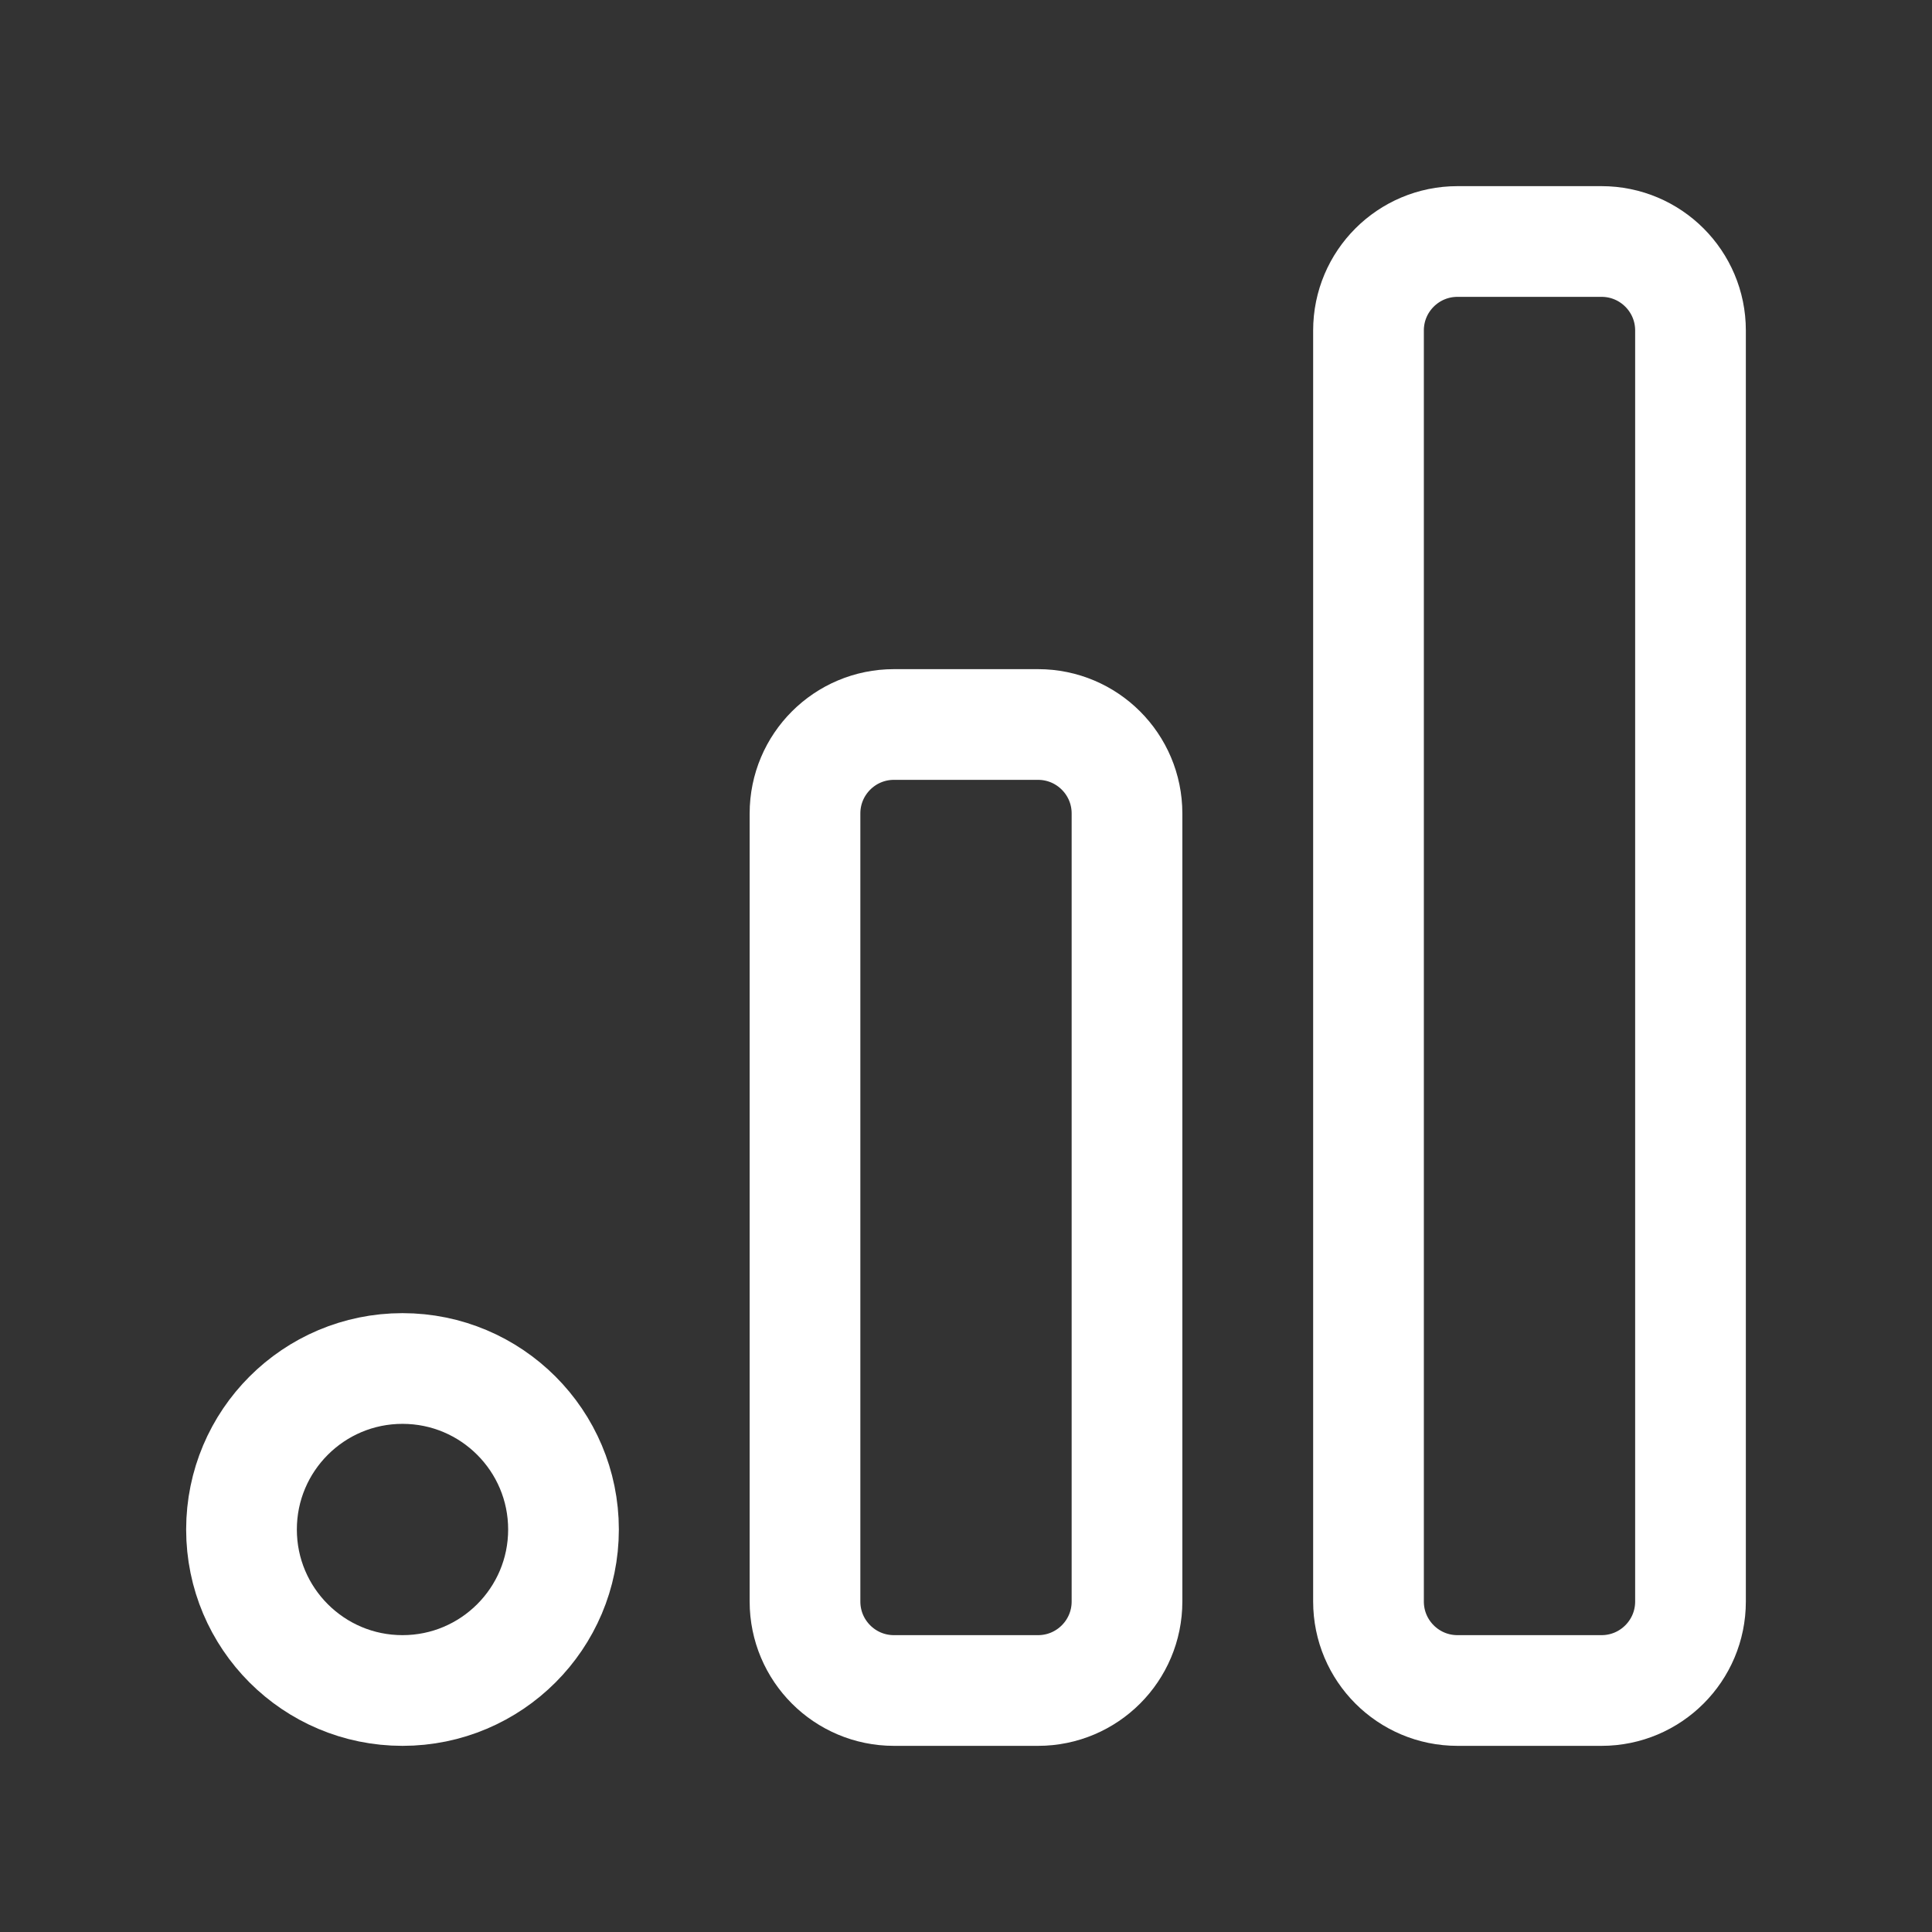 <svg xmlns="http://www.w3.org/2000/svg" width="60" height="60" viewBox="0 0 60 60" fill="none"><rect x="0" y="0" width="60" height="60" fill="#333333" stroke="none"/><g clip-path="url(#clip0_64_675)"><path d="M32.237 22.5H27.762C26.237 22.5 25 23.737 25 25.262V49.737C25 51.263 26.237 52.5 27.762 52.5H32.237C33.763 52.5 35 51.263 35 49.737V25.262C35 23.737 33.763 22.5 32.237 22.5Z" stroke="white" stroke-width="3.438" stroke-linecap="round" stroke-linejoin="round"></path><path d="M49.737 7.5H45.263C43.737 7.5 42.5 8.737 42.5 10.262V49.737C42.5 51.263 43.737 52.5 45.263 52.5H49.737C51.263 52.5 52.5 51.263 52.5 49.737V10.262C52.5 8.737 51.263 7.5 49.737 7.5Z" stroke="white" stroke-width="3.438" stroke-linecap="round" stroke-linejoin="round"></path><path d="M12.5 52.5C15.261 52.5 17.5 50.261 17.5 47.5C17.5 44.739 15.261 42.5 12.5 42.5C9.739 42.5 7.5 44.739 7.5 47.5C7.5 50.261 9.739 52.5 12.5 52.5Z" stroke="white" stroke-width="3.438" stroke-linecap="round" stroke-linejoin="round"></path></g><defs><clipPath id="clip0_64_675"><rect width="60" height="60" fill="white"></rect></clipPath></defs></svg>